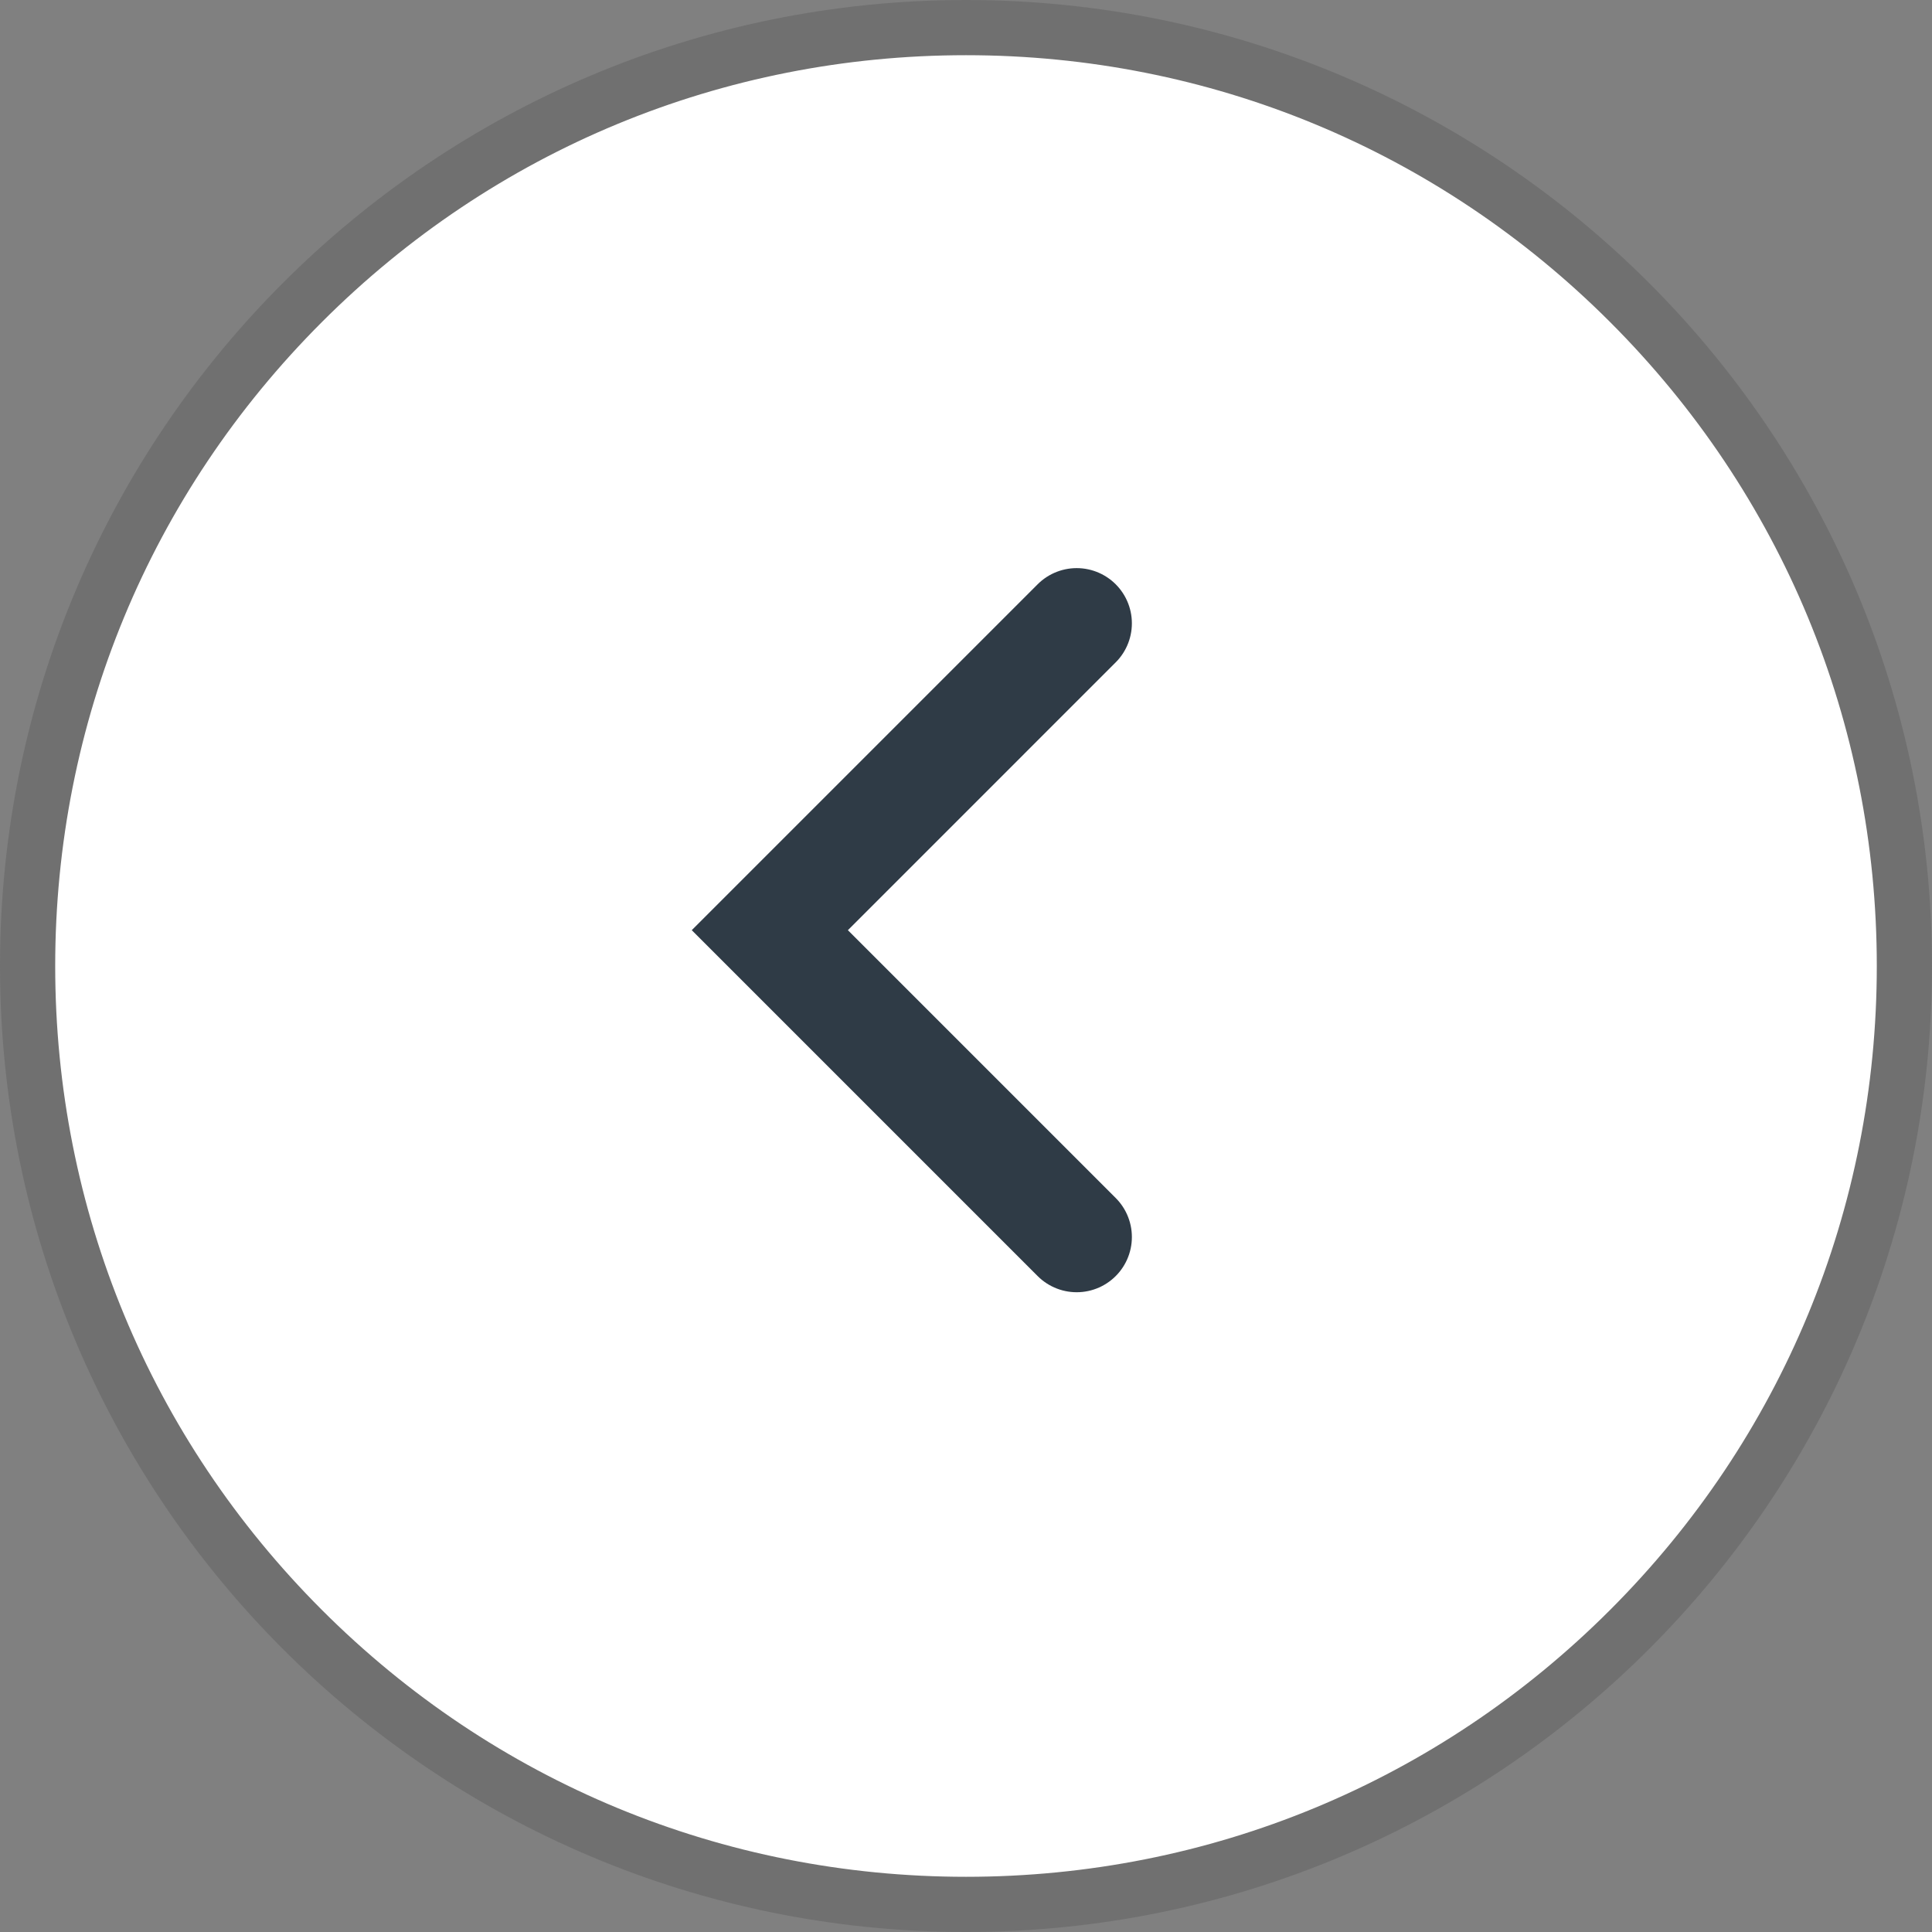 <svg xmlns="http://www.w3.org/2000/svg" width="35" height="35" viewBox="0 0 35 35"><rect x="0" y="0" width="35" height="35" fill="#808080" stroke="none"/><g id="as" transform="translate(-0.83 -0.83)"><g id="Path_184108" data-name="Path 184108" transform="translate(0.83 0.83)" fill="#fff"><path d="M 17.5 34.5 C 12.959 34.5 8.69 32.732 5.479 29.521 C 2.268 26.31 0.5 22.041 0.5 17.5 C 0.5 12.959 2.268 8.69 5.479 5.479 C 8.69 2.268 12.959 0.5 17.5 0.5 C 22.041 0.5 26.31 2.268 29.521 5.479 C 32.732 8.69 34.5 12.959 34.5 17.5 C 34.5 22.041 32.732 26.31 29.521 29.521 C 26.31 32.732 22.041 34.5 17.5 34.5 Z" stroke="none"></path><path d="M 17.5 1 C 13.093 1 8.949 2.716 5.833 5.833 C 2.716 8.949 1 13.093 1 17.5 C 1 21.907 2.716 26.051 5.833 29.167 C 8.949 32.284 13.093 34 17.5 34 C 21.907 34 26.051 32.284 29.167 29.167 C 32.284 26.051 34 21.907 34 17.5 C 34 13.093 32.284 8.949 29.167 5.833 C 26.051 2.716 21.907 1 17.5 1 M 17.5 0 C 27.165 0 35 7.835 35 17.5 C 35 27.165 27.165 35 17.5 35 C 7.835 35 0 27.165 0 17.5 C 0 7.835 7.835 0 17.5 0 Z" stroke="none" fill="#707070"></path></g><path id="Path_45008" data-name="Path 45008" d="M5.559,0,0,5.559l5.559,5.559" transform="translate(14.776 12.122)" fill="none" stroke="#2f3b46" stroke-linecap="round" stroke-width="2"></path></g></svg>